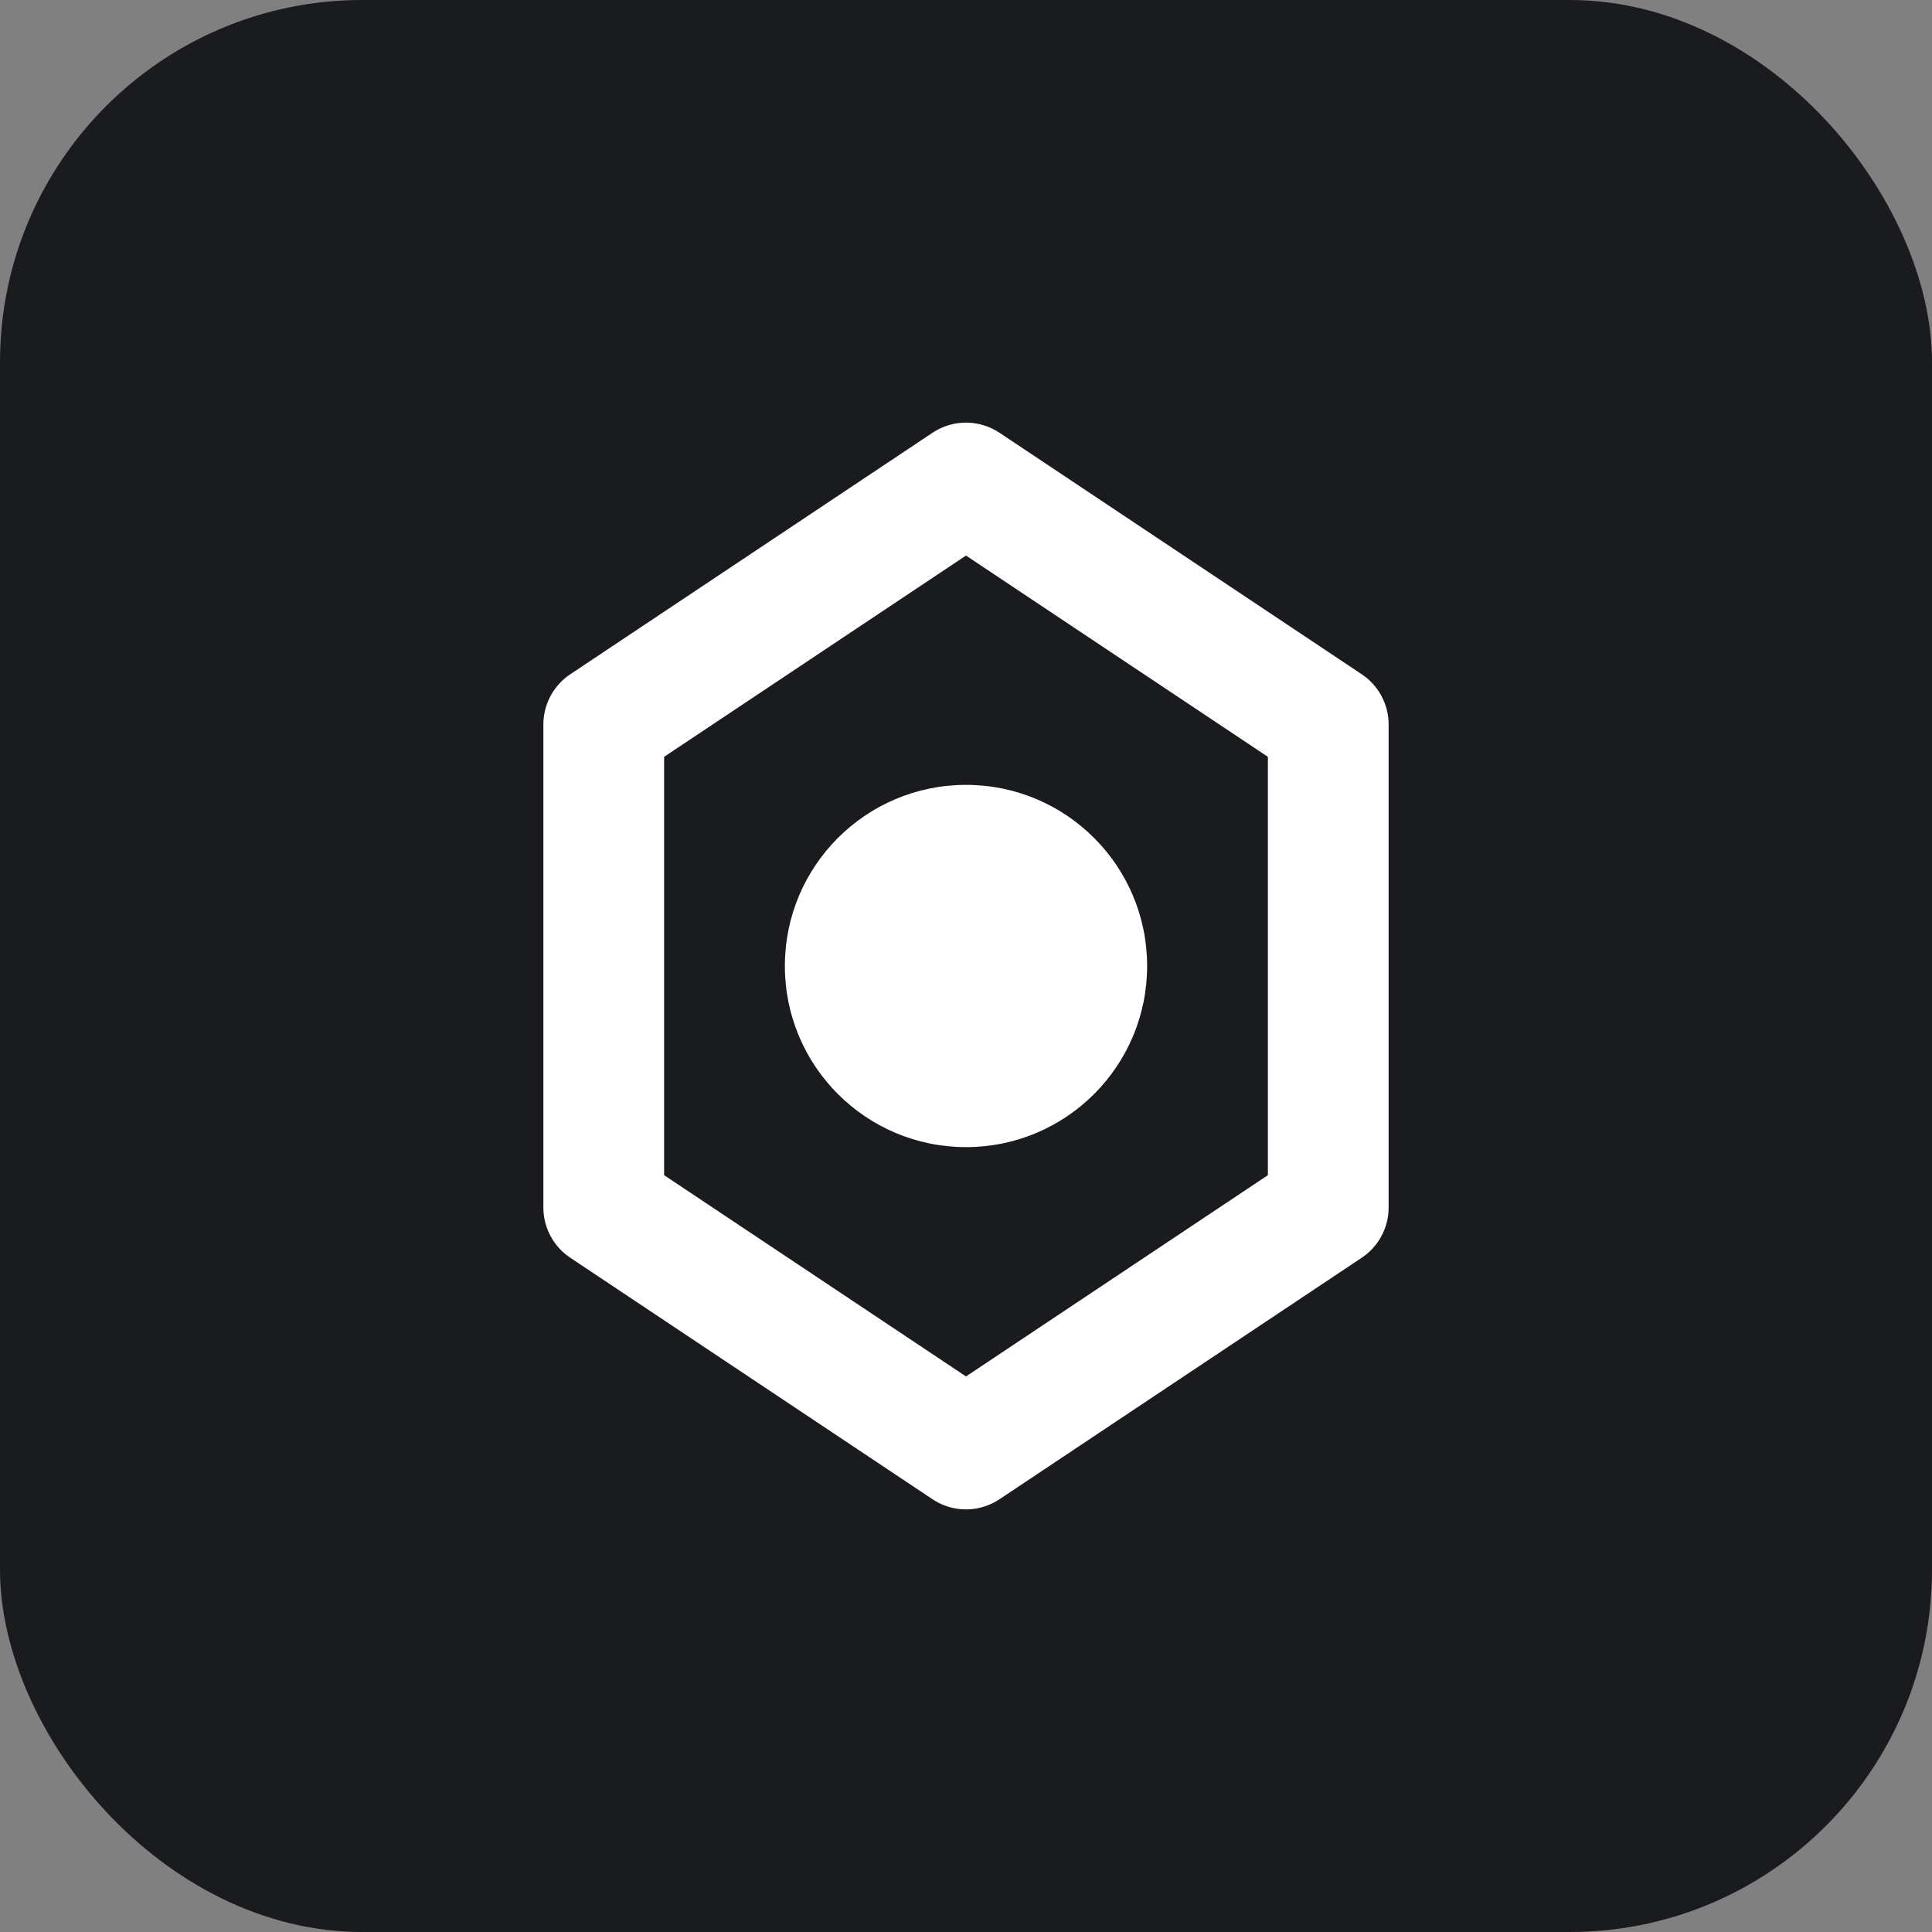 
<svg width="32" height="32" viewBox="0 0 32 32" fill="none" xmlns="http://www.w3.org/2000/svg">
  <rect x="0" y="0" width="32" height="32" fill="#808080" stroke="none"/>
  <rect width="32" height="32" rx="6" fill="#1a1b1e"/>
  <path d="M16 8L22 12V20L16 24L10 20V12L16 8Z" stroke="#ffffff" stroke-width="2" stroke-linejoin="round"/>
  <circle cx="16" cy="16" r="3" fill="#ffffff"/>
</svg>
